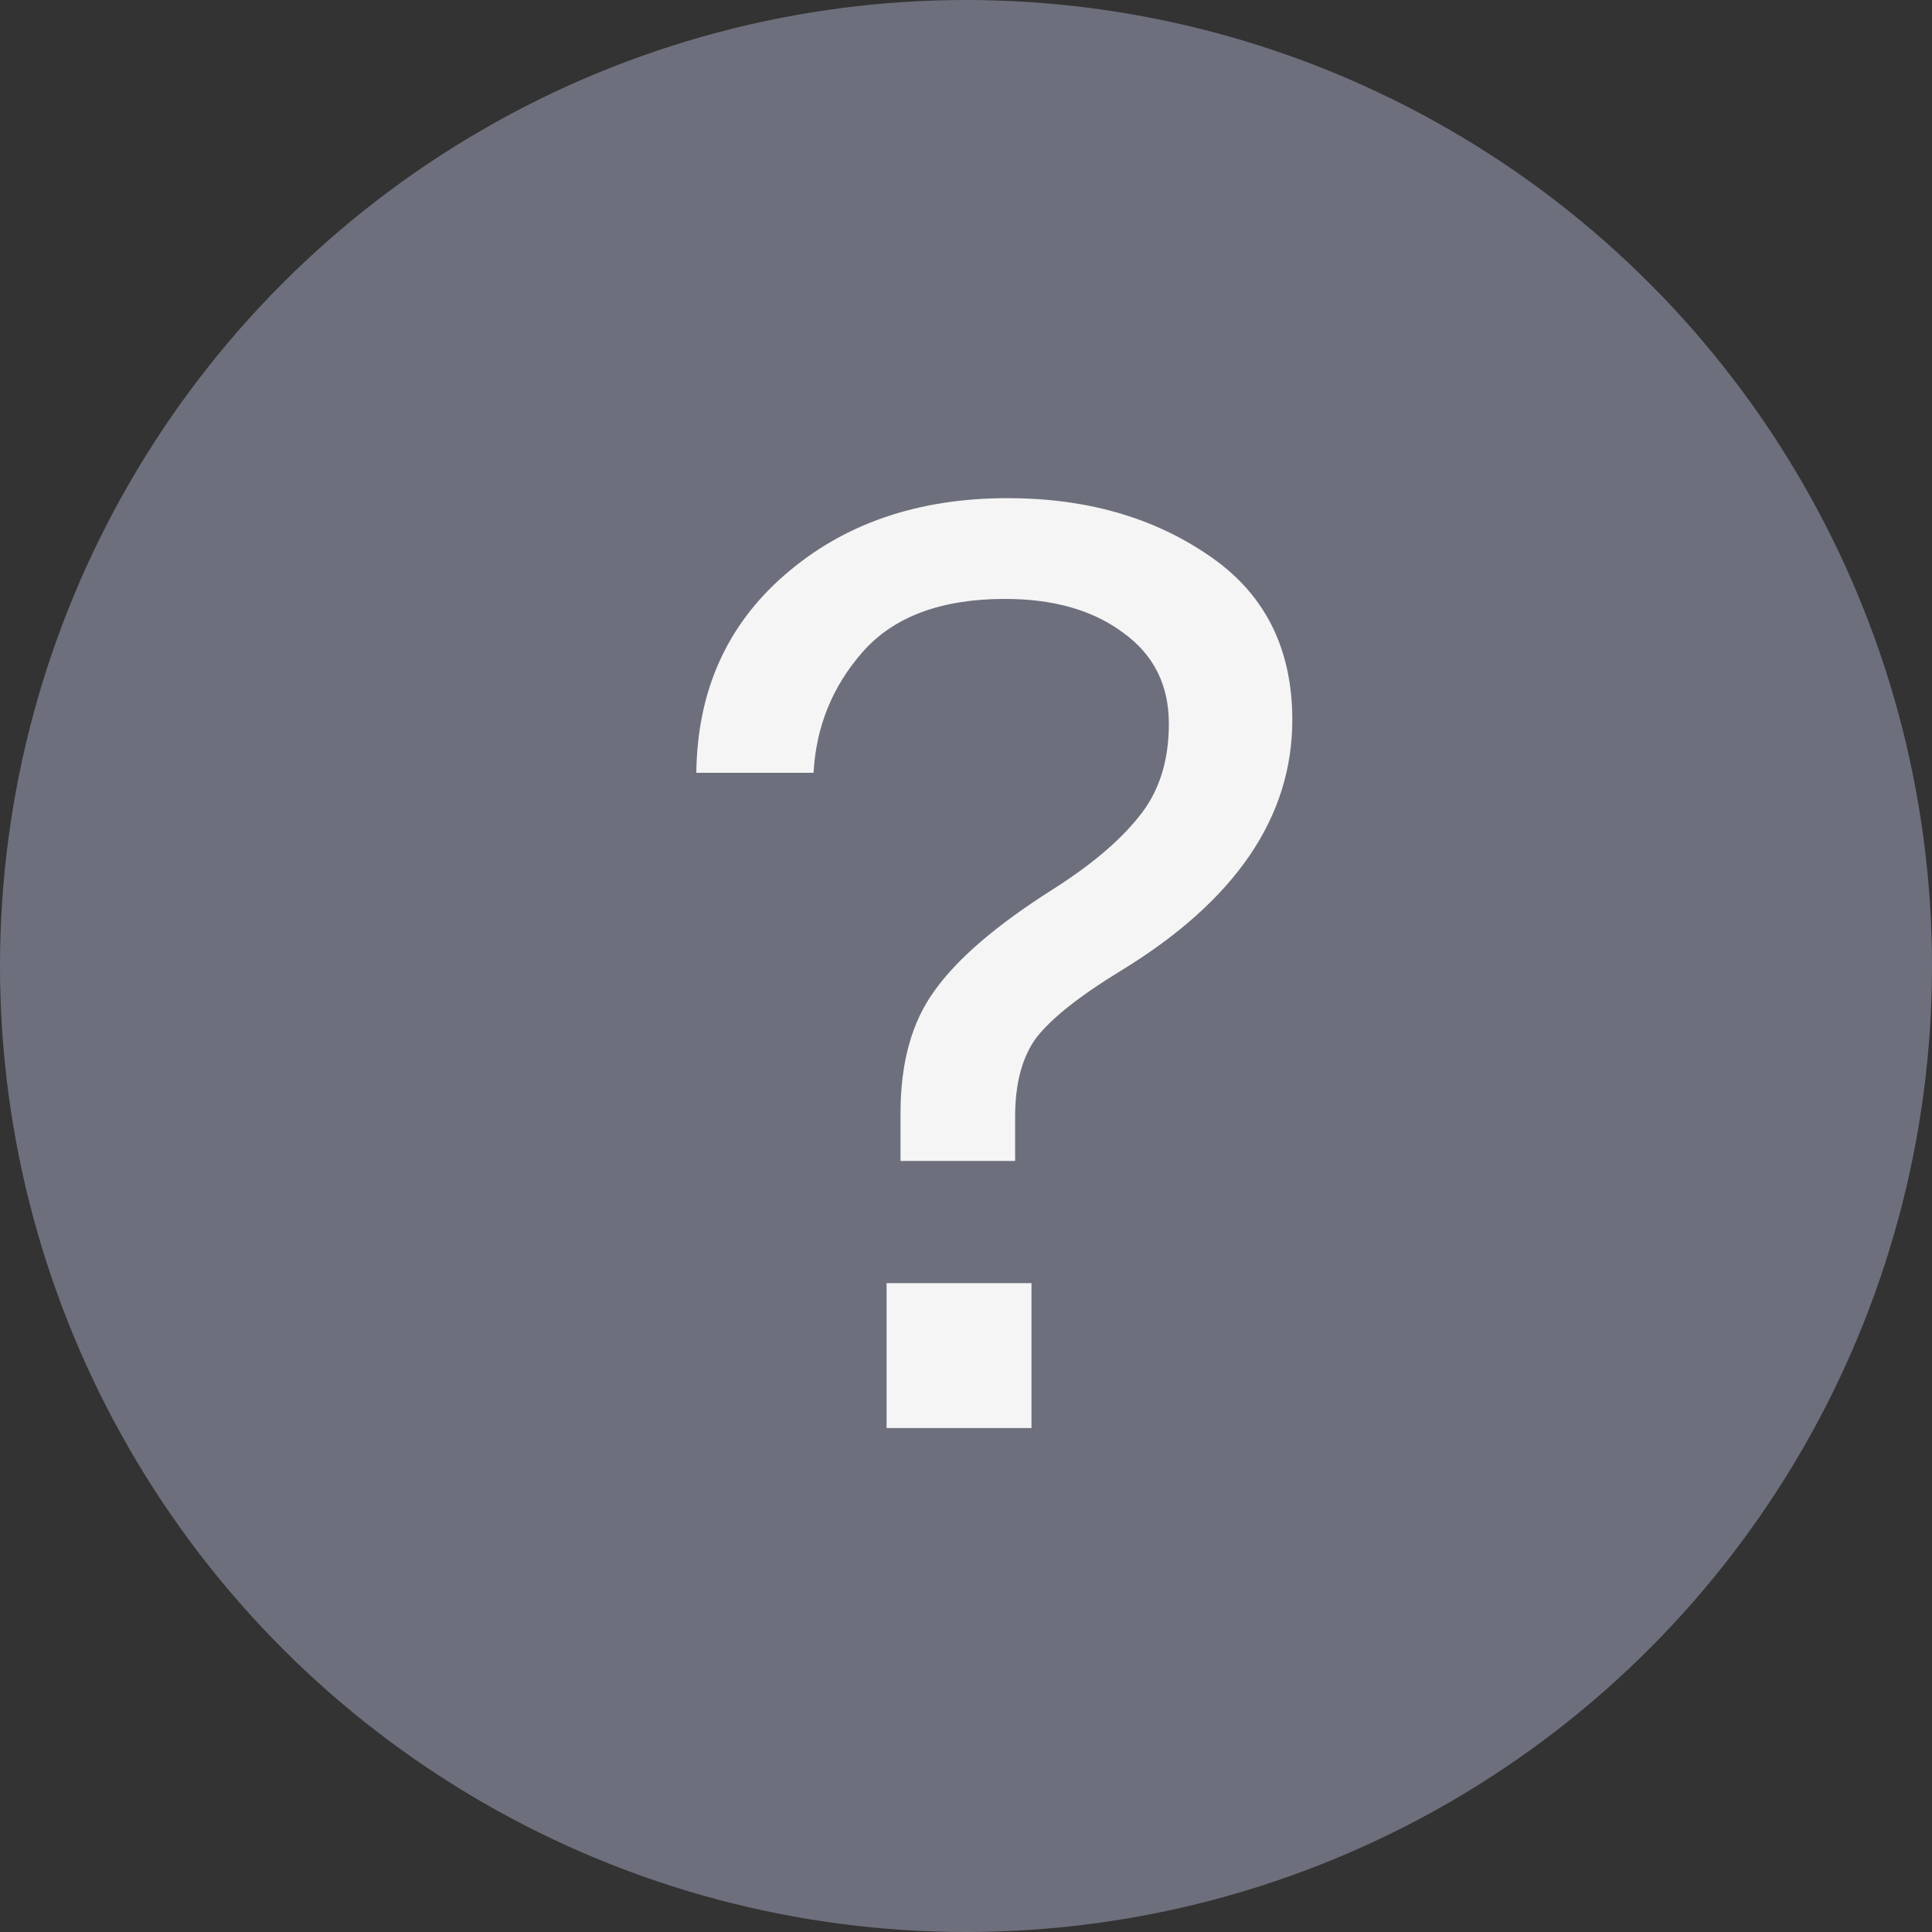 <svg width="19" height="19" viewBox="0 0 19 19" fill="none" xmlns="http://www.w3.org/2000/svg">
<rect x="0" y="0" width="19" height="19" fill="#333333" stroke="none"/>
<circle cx="9.5" cy="9.5" r="9.5" fill="#6D6F7C"/>
<path d="M8.001 7.6H6.848C6.857 6.799 7.146 6.15 7.716 5.655C8.294 5.151 9.025 4.899 9.909 4.899C10.677 4.899 11.334 5.085 11.879 5.457C12.433 5.828 12.709 6.369 12.709 7.08C12.709 8.038 12.148 8.86 11.024 9.546C10.619 9.793 10.343 10.012 10.194 10.202C10.053 10.392 9.983 10.653 9.983 10.983V11.417H8.856V10.946C8.856 10.45 8.967 10.05 9.19 9.744C9.413 9.43 9.797 9.1 10.343 8.753C10.723 8.513 11.008 8.273 11.198 8.034C11.396 7.794 11.495 7.489 11.495 7.117C11.495 6.737 11.346 6.44 11.049 6.225C10.752 6.002 10.363 5.89 9.884 5.89C9.256 5.89 8.79 6.064 8.484 6.411C8.187 6.749 8.025 7.146 8.001 7.6ZM10.144 14.044H8.719V12.619H10.144V14.044Z" fill="#F5F5F5"/>
</svg>
